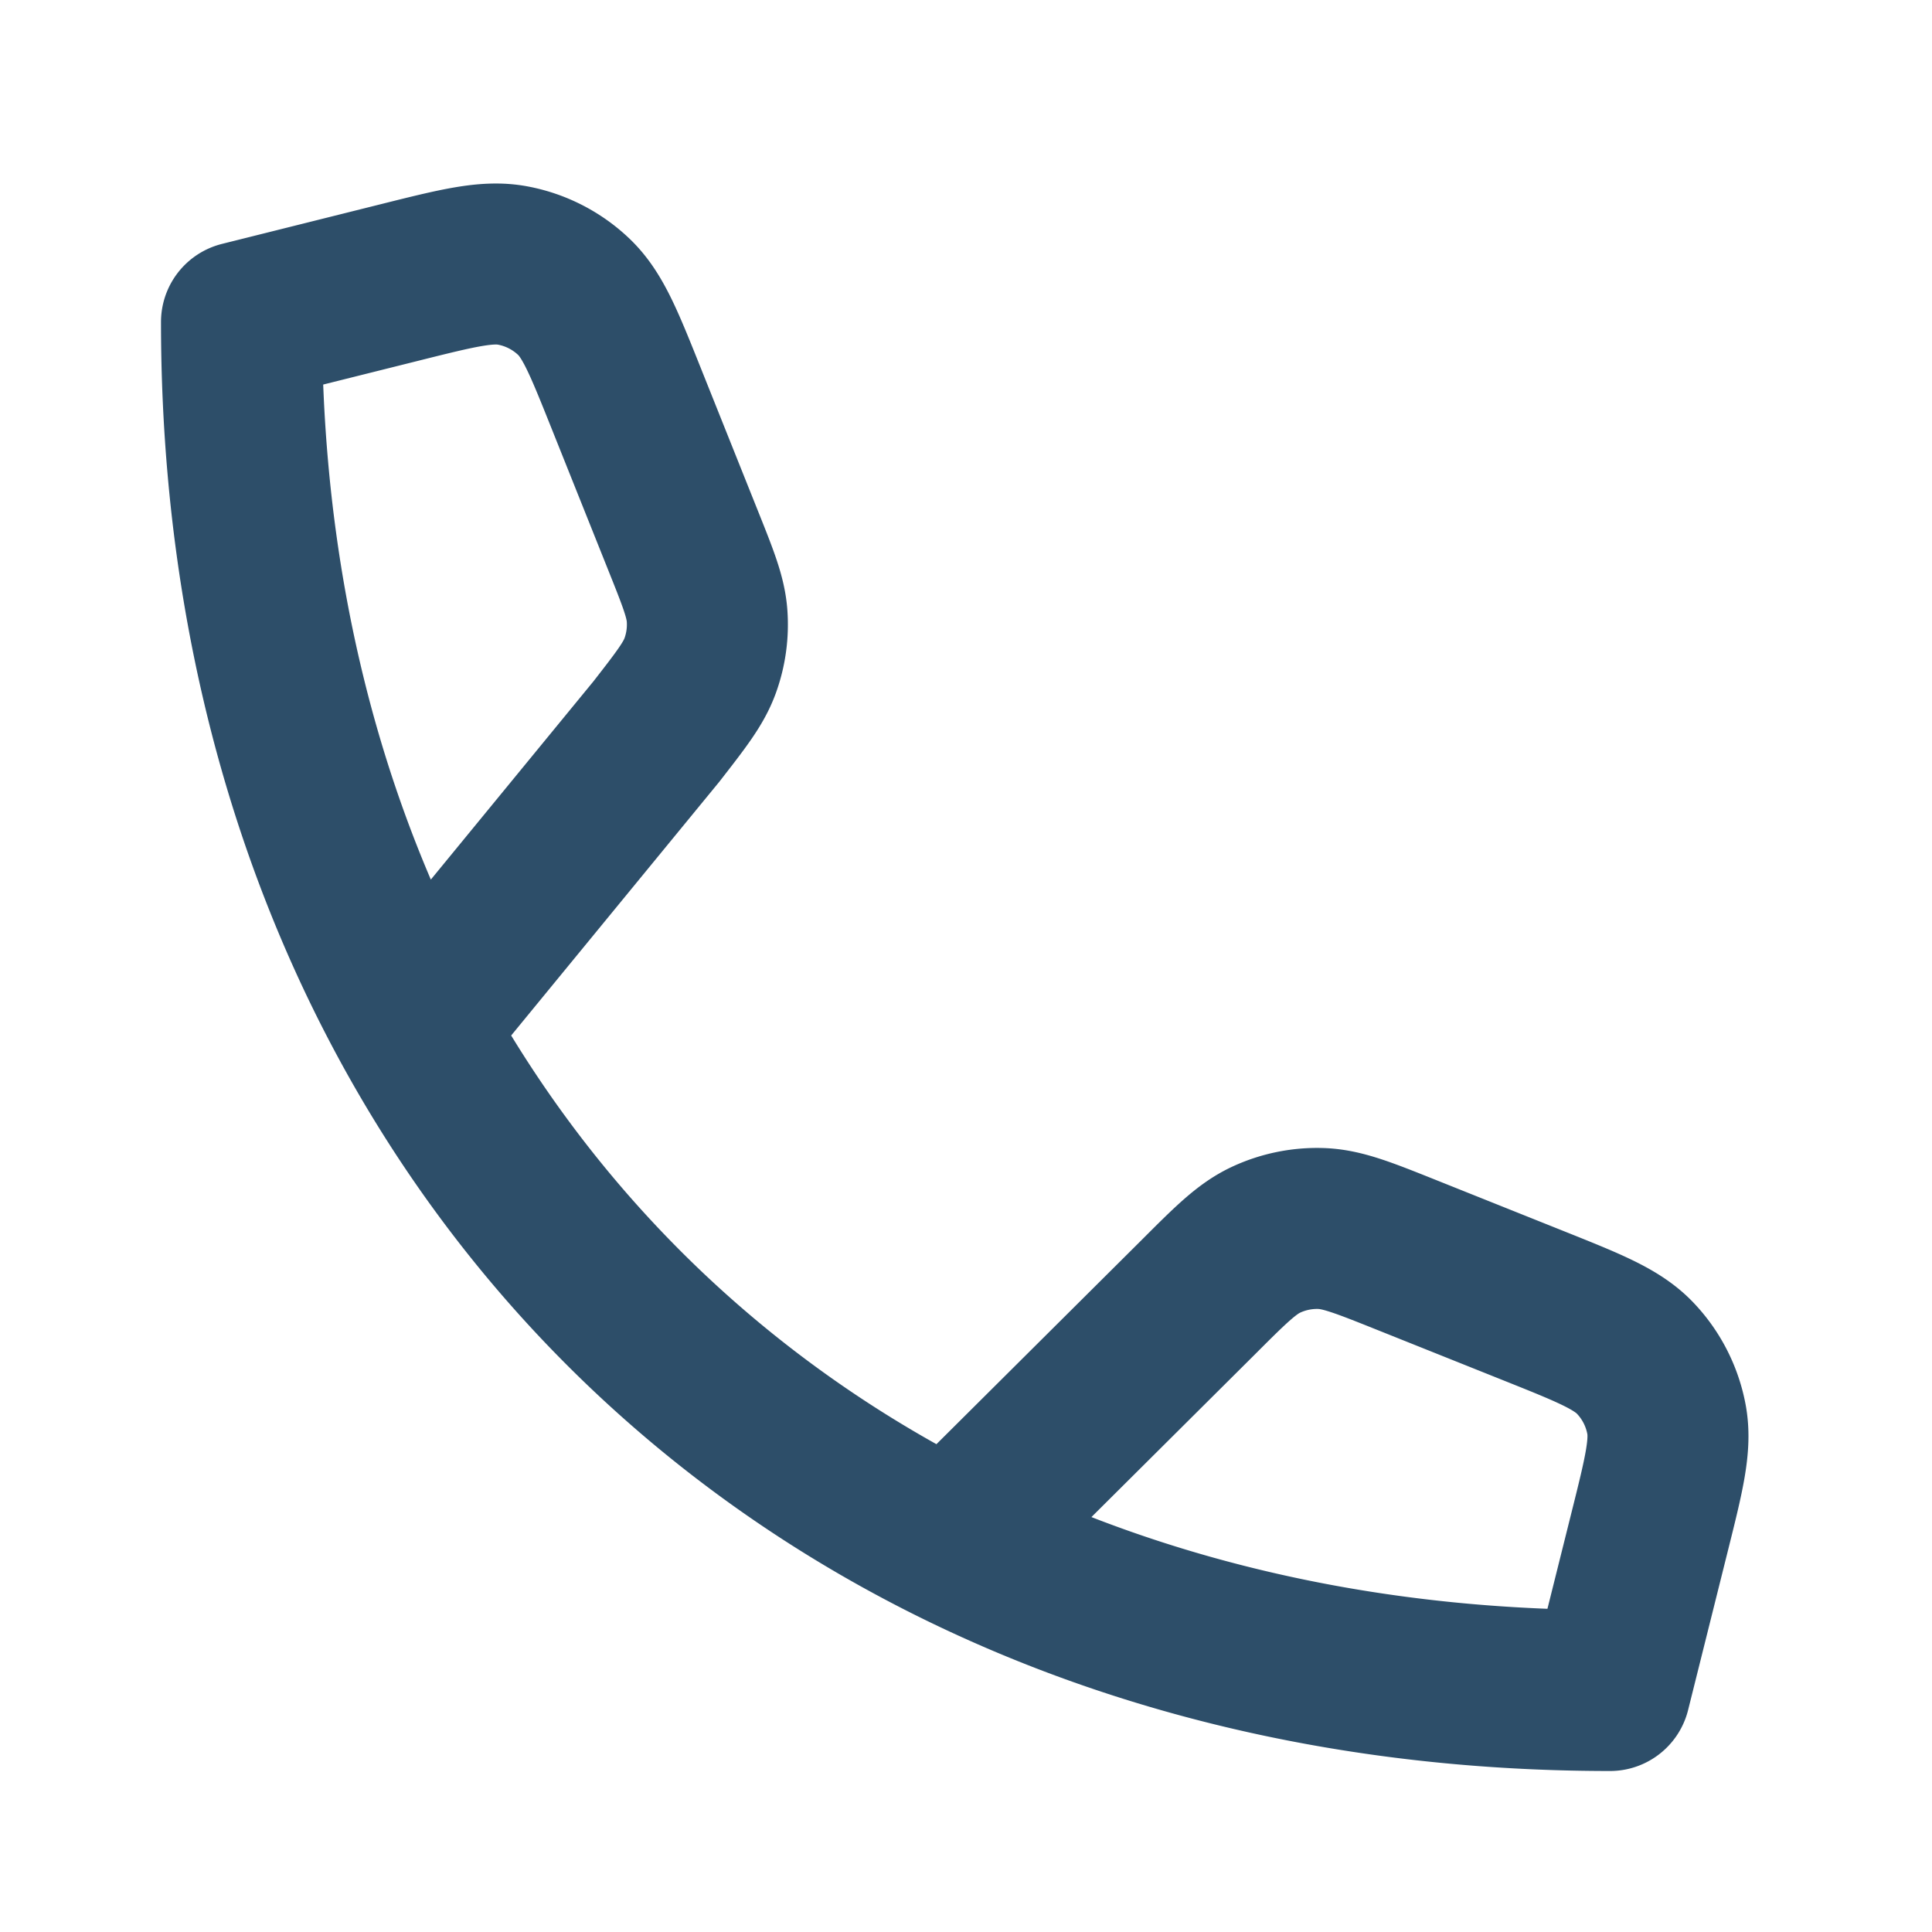 <svg xmlns="http://www.w3.org/2000/svg" width="800" height="800" fill="none"><path stroke="#2D4E69" stroke-linecap="round" stroke-linejoin="round" stroke-width="66.667" d="m171.236 425.51 100.583-122.622c10.266-13.2 15.399-19.8 18.09-27.202a50.004 50.004 0 0 0 2.891-20.478c-.536-7.857-3.641-15.62-9.851-31.147l-23.69-59.224c-9.191-22.977-13.787-34.466-21.714-41.996a49.997 49.997 0 0 0-25.209-12.89c-10.746-2.018-22.75.984-46.758 6.986L100 133.333C100 466.667 333.323 700 666.667 700l16.386-65.587c6.004-24.01 9.004-36.013 6.987-46.76a50 50 0 0 0-12.89-25.206c-7.53-7.93-19.02-12.524-41.997-21.714l-52.85-21.143c-17.713-7.083-26.57-10.627-35.4-10.897a50.01 50.01 0 0 0-22.636 4.644c-8.01 3.73-14.754 10.473-28.244 23.963l-102.14 101.63"/></svg>